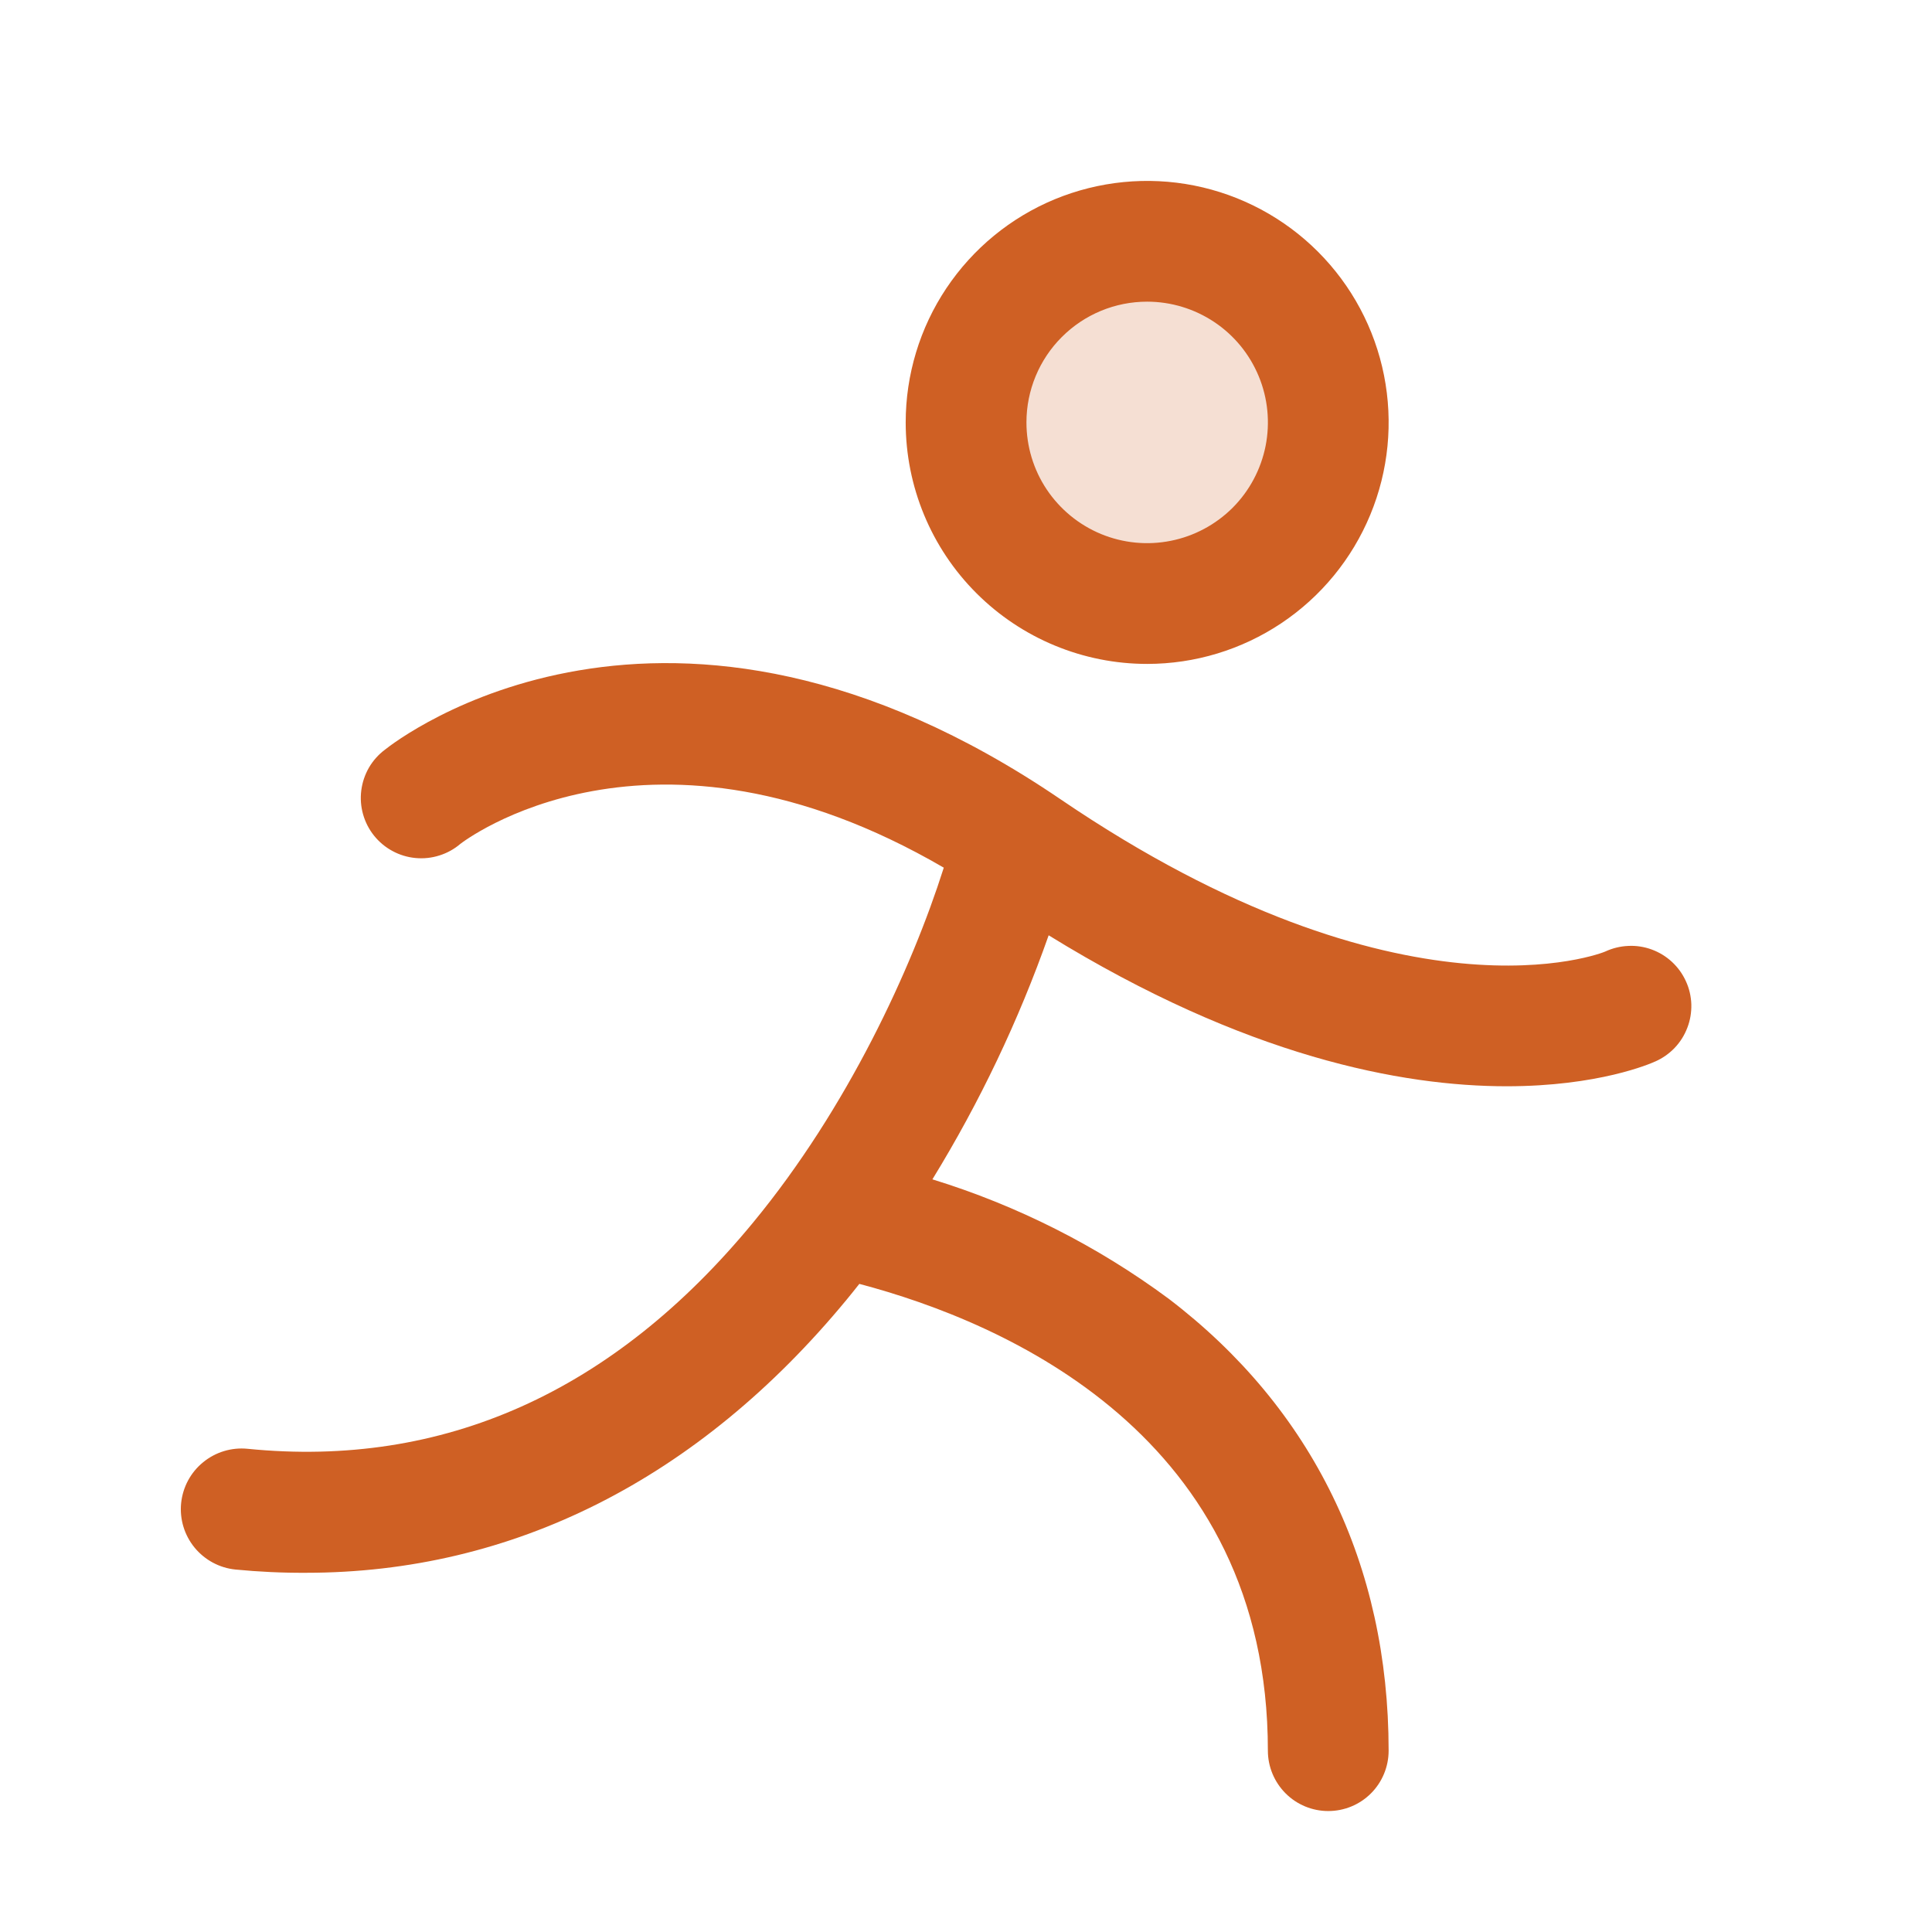 <svg width="28" height="28" viewBox="0 0 28 28" fill="none" xmlns="http://www.w3.org/2000/svg">
<path opacity="0.2" d="M19.25 6.121C19.25 6.64 19.096 7.147 18.808 7.579C18.519 8.011 18.109 8.347 17.63 8.546C17.15 8.744 16.622 8.796 16.113 8.695C15.604 8.594 15.136 8.344 14.769 7.977C14.402 7.61 14.152 7.142 14.05 6.633C13.949 6.124 14.001 5.596 14.2 5.116C14.399 4.636 14.735 4.226 15.167 3.938C15.598 3.65 16.106 3.496 16.625 3.496C17.321 3.496 17.989 3.772 18.481 4.264C18.973 4.757 19.25 5.424 19.25 6.121Z" fill="#CF6024"/>
<path d="M16.625 9.622C17.318 9.622 17.994 9.417 18.57 9.032C19.145 8.648 19.594 8.101 19.859 7.461C20.124 6.822 20.193 6.118 20.058 5.439C19.923 4.76 19.59 4.137 19.1 3.647C18.611 3.158 17.987 2.824 17.308 2.689C16.629 2.554 15.926 2.624 15.286 2.888C14.646 3.153 14.1 3.602 13.715 4.178C13.331 4.753 13.126 5.43 13.126 6.122C13.126 7.05 13.494 7.941 14.151 8.597C14.807 9.253 15.697 9.622 16.625 9.622ZM16.625 4.372C16.972 4.372 17.31 4.475 17.598 4.667C17.886 4.859 18.11 5.133 18.242 5.452C18.375 5.772 18.409 6.124 18.342 6.463C18.274 6.803 18.108 7.115 17.863 7.36C17.618 7.604 17.306 7.771 16.967 7.838C16.627 7.906 16.276 7.871 15.956 7.739C15.636 7.606 15.363 7.382 15.17 7.094C14.978 6.807 14.876 6.468 14.876 6.122C14.876 5.658 15.06 5.213 15.388 4.885C15.716 4.556 16.161 4.372 16.625 4.372ZM23.988 15.384C23.921 15.415 23.168 15.743 21.836 15.743C20.321 15.743 18.057 15.318 15.198 13.555C14.763 14.79 14.198 15.976 13.513 17.092C14.744 17.471 15.902 18.056 16.937 18.822C19.023 20.412 20.125 22.676 20.125 25.372C20.125 25.604 20.033 25.827 19.869 25.991C19.705 26.155 19.483 26.247 19.25 26.247C19.018 26.247 18.796 26.155 18.632 25.991C18.468 25.827 18.375 25.604 18.375 25.372C18.375 20.811 14.581 19.169 12.454 18.607C12.394 18.684 12.331 18.761 12.269 18.837C10.121 21.44 7.429 22.794 4.435 22.794C4.093 22.796 3.752 22.78 3.413 22.747C3.181 22.724 2.968 22.609 2.82 22.429C2.672 22.248 2.602 22.017 2.625 21.785C2.649 21.552 2.763 21.339 2.944 21.192C3.124 21.044 3.356 20.974 3.588 20.997C6.423 21.28 8.889 20.178 10.916 17.716C12.282 16.06 13.213 14.04 13.678 12.575C9.421 10.097 6.702 12.207 6.672 12.23C6.583 12.306 6.48 12.363 6.368 12.398C6.256 12.434 6.138 12.446 6.022 12.435C5.905 12.424 5.792 12.39 5.689 12.334C5.586 12.279 5.495 12.203 5.421 12.111C5.348 12.02 5.294 11.915 5.262 11.802C5.23 11.689 5.221 11.571 5.236 11.455C5.251 11.338 5.289 11.226 5.347 11.125C5.406 11.024 5.485 10.935 5.579 10.865C5.743 10.733 9.65 7.693 15.369 11.583C20.342 14.964 23.236 13.805 23.263 13.791C23.368 13.742 23.482 13.714 23.598 13.709C23.713 13.703 23.829 13.721 23.938 13.761C24.047 13.801 24.147 13.862 24.232 13.941C24.317 14.02 24.385 14.114 24.433 14.22C24.482 14.325 24.508 14.44 24.512 14.555C24.515 14.671 24.496 14.787 24.454 14.895C24.413 15.003 24.351 15.102 24.271 15.186C24.191 15.27 24.095 15.337 23.989 15.384H23.988Z" fill="#CF6024"/>
</svg>
